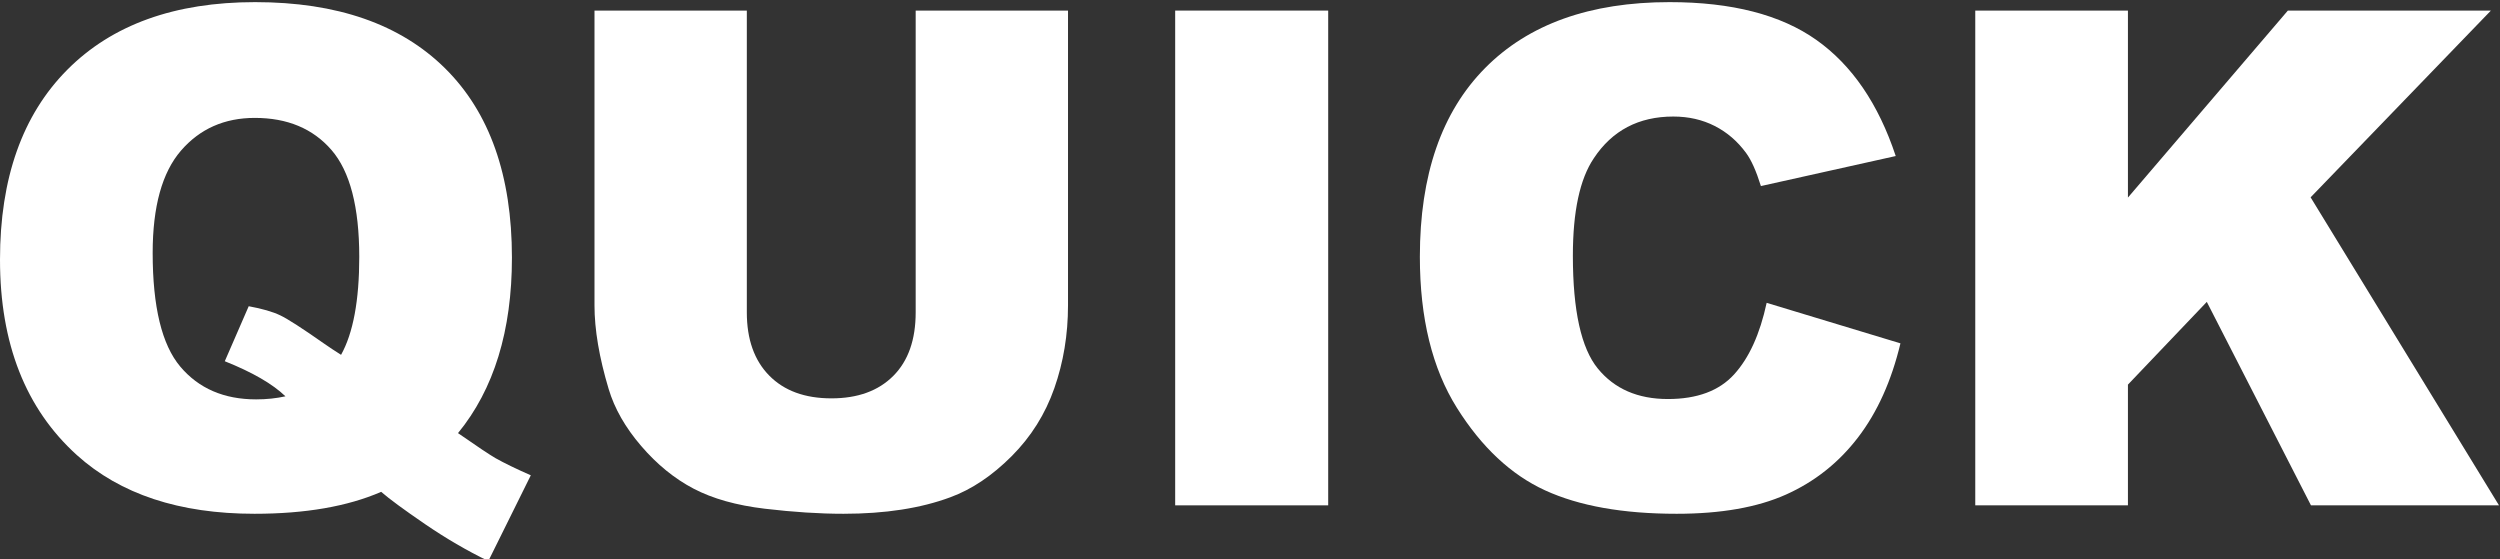 <?xml version="1.0" encoding="UTF-8"?> <svg xmlns="http://www.w3.org/2000/svg" width="237" height="53" viewBox="0 0 237 53" fill="none"><rect x="0" y="0" width="237" height="53" fill="#333333" stroke="none"/> <g clip-path="url(#clip0_519_2)"> <path d="M32.333 33.638C33.483 31.568 34.058 28.475 34.058 24.358C34.058 19.623 33.179 16.243 31.422 14.216C29.665 12.19 27.242 11.177 24.154 11.177C21.278 11.177 18.946 12.212 17.157 14.28C15.368 16.349 14.473 19.581 14.473 23.975C14.473 29.094 15.346 32.688 17.093 34.757C18.839 36.826 21.236 37.861 24.282 37.861C25.261 37.861 26.188 37.764 27.061 37.572C25.847 36.4 23.93 35.29 21.31 34.245L23.578 29.03C24.856 29.265 25.852 29.553 26.565 29.894C27.279 30.235 28.669 31.131 30.735 32.581C31.225 32.923 31.757 33.275 32.333 33.638ZM43.419 41.06C45.23 42.319 46.412 43.107 46.965 43.428C47.796 43.897 48.915 44.441 50.32 45.059L46.295 53.185C44.271 52.204 42.269 51.037 40.288 49.682C38.307 48.327 36.922 47.31 36.135 46.627C32.94 48.014 28.935 48.706 24.122 48.706C17.008 48.706 11.395 46.851 7.284 43.139C2.428 38.745 0 32.571 0 24.615C0 16.893 2.125 10.894 6.374 6.617C10.623 2.341 16.56 0.202 24.185 0.202C31.96 0.202 37.961 2.293 42.189 6.473C46.417 10.654 48.531 16.638 48.531 24.423C48.531 31.355 46.827 36.9 43.419 41.06Z" fill="white"></path> <path d="M86.806 1.002H101.247V28.947C101.247 31.717 100.816 34.334 99.953 36.797C99.091 39.259 97.739 41.412 95.896 43.255C94.054 45.099 92.121 46.394 90.097 47.139C87.285 48.184 83.91 48.706 79.97 48.706C77.69 48.706 75.204 48.547 72.509 48.227C69.814 47.907 67.562 47.273 65.751 46.324C63.941 45.376 62.285 44.027 60.784 42.279C59.282 40.532 58.254 38.73 57.7 36.876C56.806 33.892 56.358 31.249 56.358 28.947V1.002H70.799V29.612C70.799 32.169 71.508 34.168 72.924 35.606C74.341 37.045 76.305 37.764 78.819 37.764C81.311 37.764 83.266 37.056 84.681 35.638C86.098 34.221 86.806 32.212 86.806 29.612V1.002Z" fill="white"></path> <path d="M111.407 1.003H125.913V47.907H111.407V1.003Z" fill="white"></path> <path d="M167.479 28.709L180.162 32.549C179.31 36.112 177.968 39.087 176.137 41.475C174.305 43.864 172.031 45.667 169.316 46.883C166.599 48.099 163.144 48.706 158.947 48.706C153.857 48.706 149.699 47.966 146.471 46.484C143.244 45.003 140.46 42.397 138.117 38.667C135.775 34.936 134.603 30.162 134.603 24.342C134.603 16.584 136.663 10.621 140.785 6.453C144.907 2.286 150.736 0.202 158.277 0.202C164.177 0.202 168.816 1.397 172.191 3.785C175.566 6.175 178.075 9.844 179.715 14.792L166.934 17.639C166.488 16.211 166.02 15.165 165.53 14.503C164.72 13.396 163.73 12.541 162.558 11.944C161.386 11.347 160.077 11.048 158.629 11.048C155.348 11.048 152.834 12.37 151.089 15.011C149.768 16.972 149.108 20.05 149.108 24.246C149.108 29.445 149.896 33.008 151.472 34.936C153.047 36.864 155.263 37.828 158.118 37.828C160.886 37.828 162.979 37.05 164.395 35.492C165.812 33.936 166.84 31.674 167.479 28.709Z" fill="white"></path> <path d="M187.255 1.003H201.728V18.728L216.889 1.003H236.137L219.046 18.707L236.904 47.907H219.08L209.205 28.618L201.728 36.462V47.907H187.255V1.003Z" fill="white"></path> </g> <defs> <clipPath id="clip0_519_2"> <rect width="237" height="53" fill="white"></rect> </clipPath> </defs> </svg> 